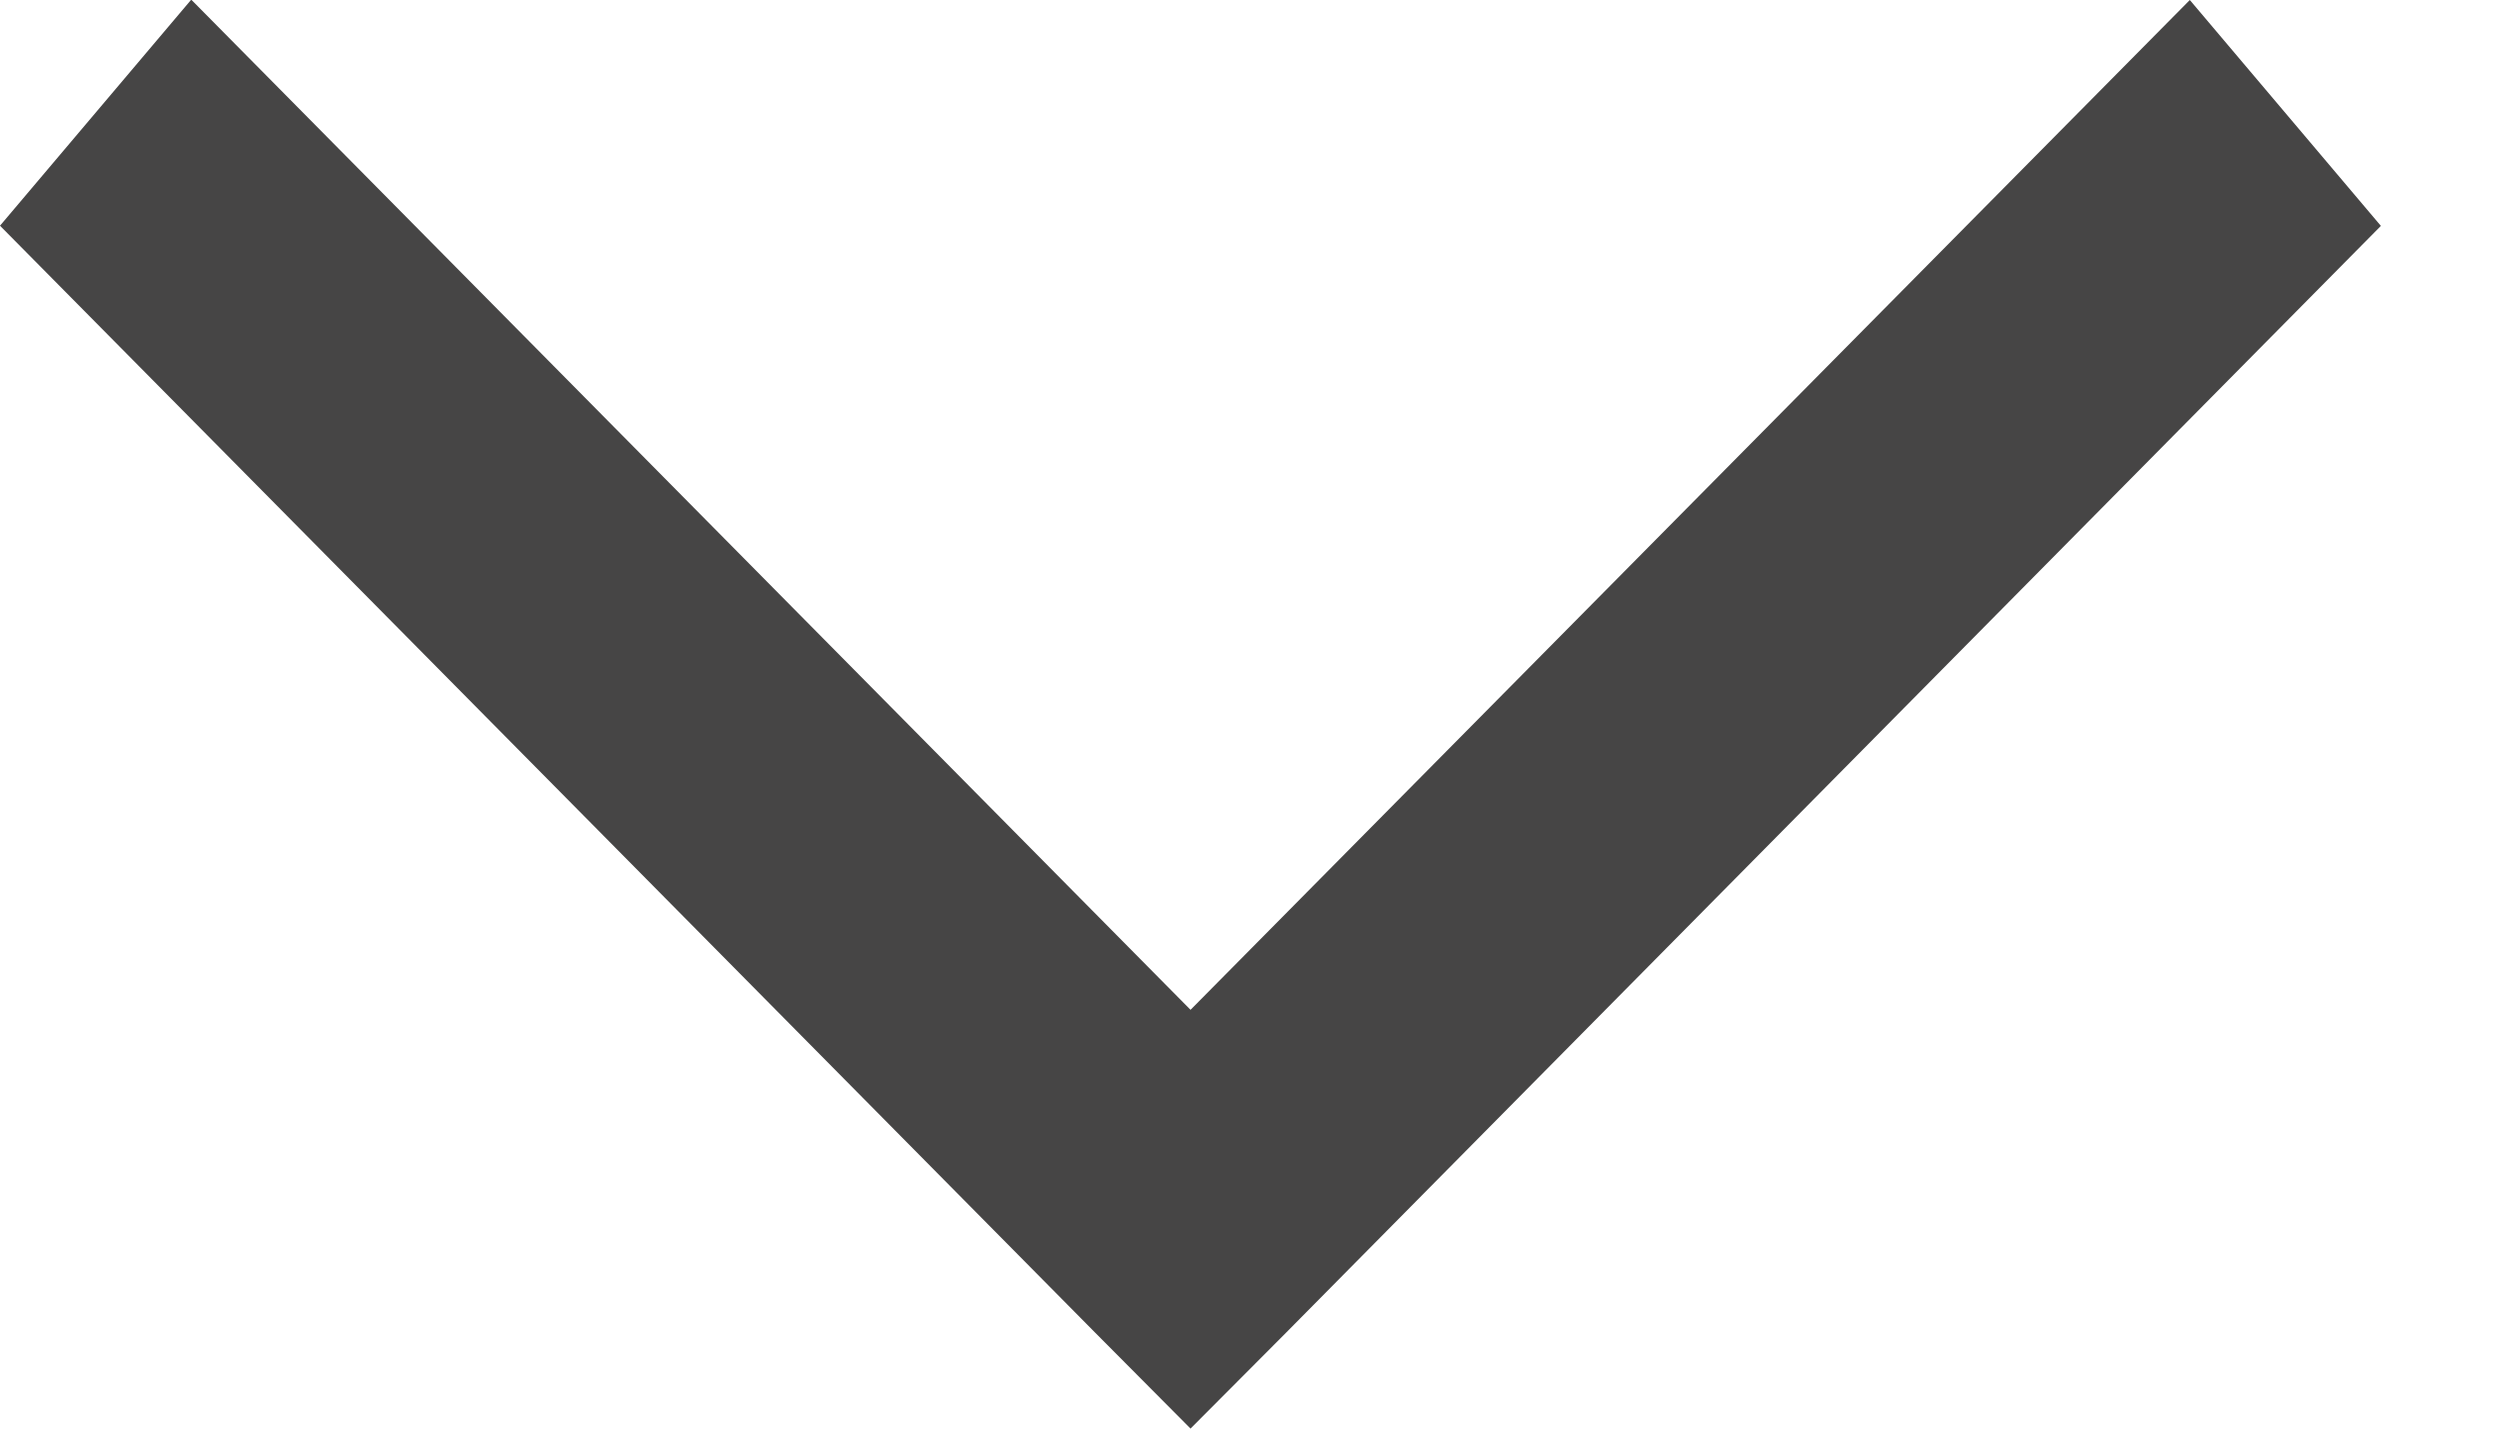 <svg width="14" height="8" viewBox="0 0 14 8" fill="none" xmlns="http://www.w3.org/2000/svg">
<g clip-path="url(#clip0_391_6121)">
<path d="M6.667 8L6.131 7.461L-2.94457e-07 1.264L1.071 -0.002L6.667 5.655L12.263 -5.3602e-07L13.333 1.265L7.202 7.463L6.667 8Z" fill="#464545"/>
</g>
<defs>
<clipPath id="clip0_391_6121">
<rect width="8" height="13.333" fill="white" transform="translate(0 8) rotate(-90)"/>
</clipPath>
</defs>
</svg>
